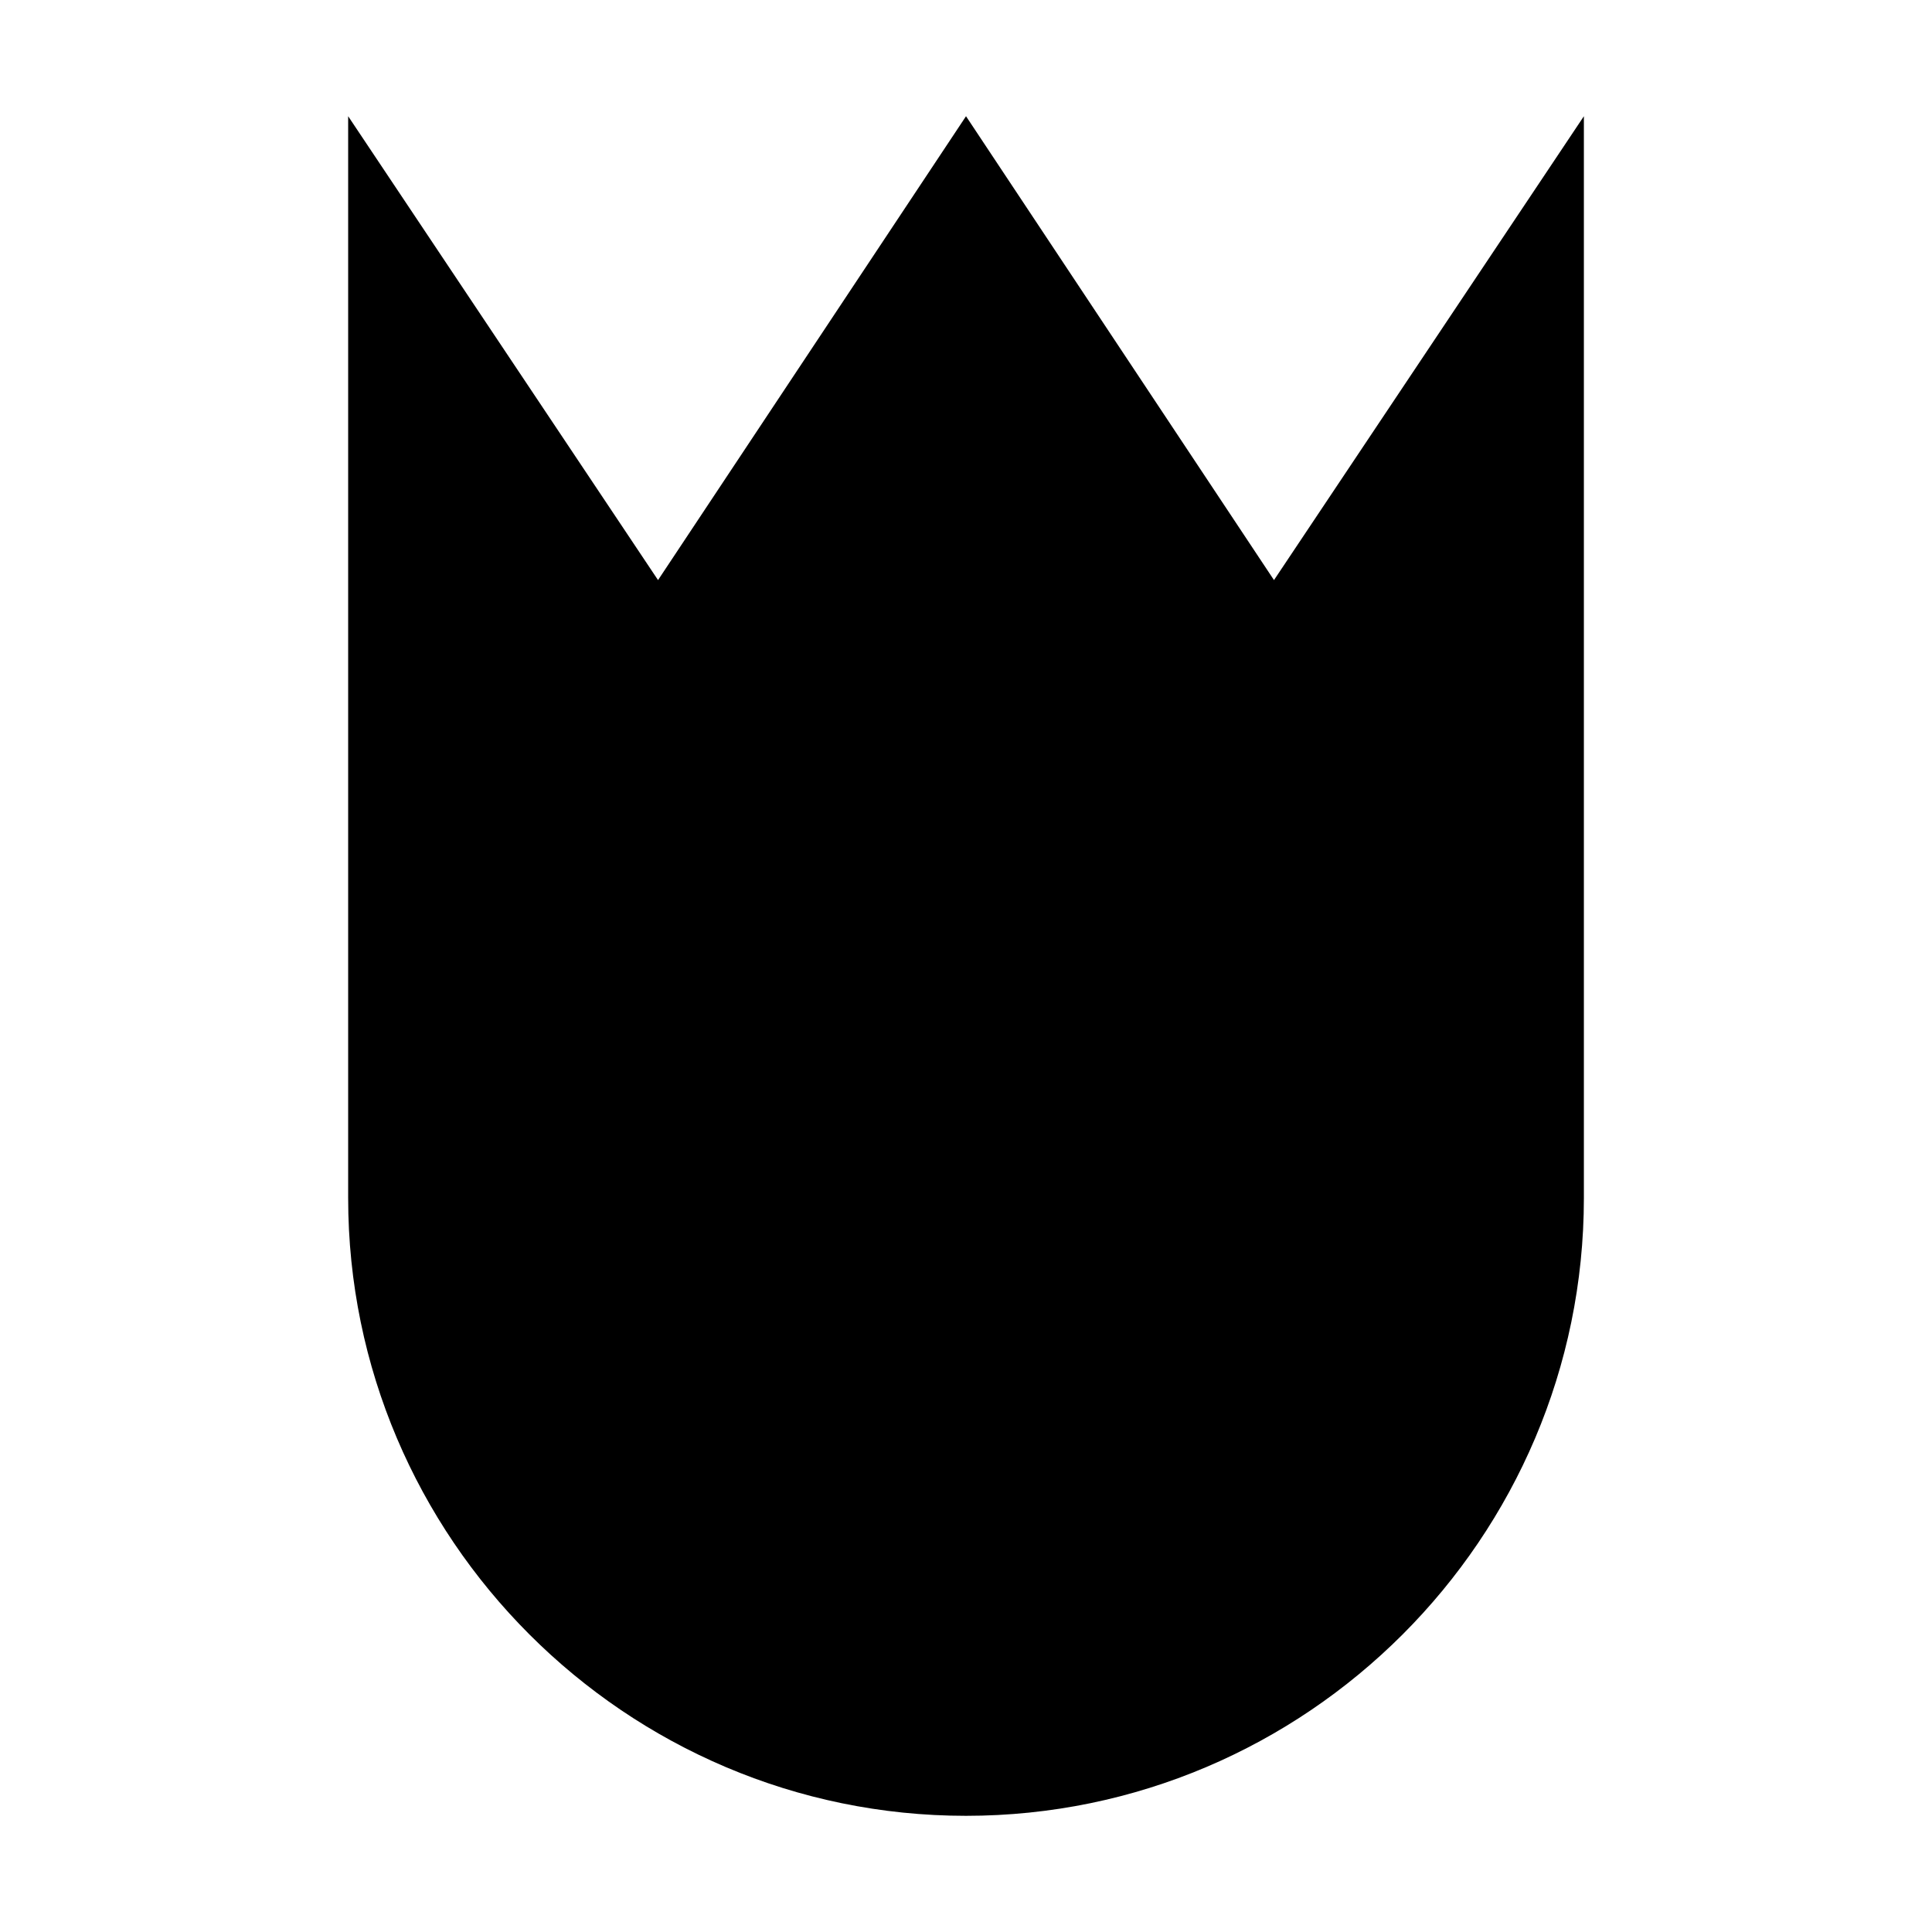 <?xml version="1.0" encoding="UTF-8"?>
<!-- Uploaded to: ICON Repo, www.iconrepo.com, Generator: ICON Repo Mixer Tools -->
<svg fill="#000000" width="800px" height="800px" version="1.1" viewBox="144 144 512 512" xmlns="http://www.w3.org/2000/svg">
 <path d="m481.62 297.73-81.617-122.93-81.617 122.93-82.121-122.93v286.67c0 90.184 73.555 163.74 163.74 163.74s163.74-73.555 163.74-163.74v-286.67z"/>
</svg>